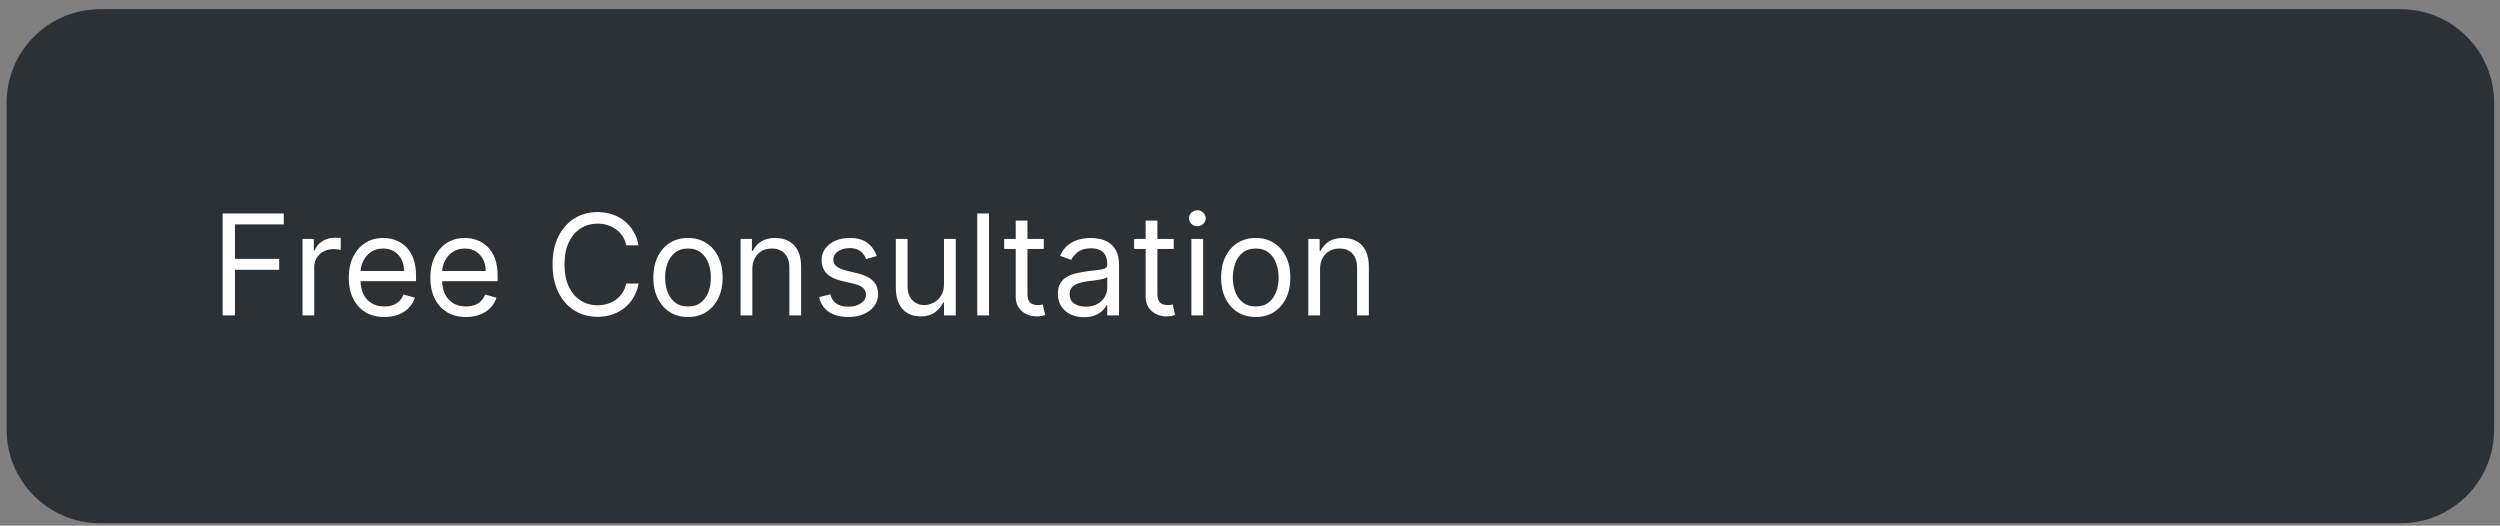 <svg width="214" height="45" viewBox="0 0 214 45" fill="none" xmlns="http://www.w3.org/2000/svg">
<rect x="0" y="0" width="214" height="45" fill="#808080" stroke="none"/>
<g clip-path="url(#clip0_21_2)">
<path d="M205.494 0.788H8.568C4.15 0.788 0.568 4.369 0.568 8.788V36.788C0.568 41.206 4.15 44.788 8.568 44.788H205.494C209.913 44.788 213.494 41.206 213.494 36.788V8.788C213.494 4.369 209.913 0.788 205.494 0.788Z" fill="#2C3136"/>
<path d="M19.057 27V18.273H24.29V19.21H20.114V22.159H23.898V23.097H20.114V27H19.057ZM25.893 27V20.454H26.865V21.443H26.933C27.052 21.119 27.268 20.857 27.581 20.655C27.893 20.453 28.245 20.352 28.637 20.352C28.711 20.352 28.804 20.354 28.914 20.357C29.025 20.359 29.109 20.364 29.166 20.369V21.392C29.132 21.384 29.054 21.371 28.931 21.354C28.812 21.334 28.686 21.324 28.552 21.324C28.234 21.324 27.95 21.391 27.7 21.524C27.453 21.655 27.257 21.837 27.112 22.07C26.97 22.3 26.899 22.562 26.899 22.858V27H25.893ZM32.903 27.136C32.272 27.136 31.728 26.997 31.271 26.719C30.816 26.438 30.466 26.046 30.218 25.543C29.974 25.037 29.852 24.449 29.852 23.778C29.852 23.108 29.974 22.517 30.218 22.006C30.466 21.491 30.809 21.091 31.25 20.804C31.693 20.514 32.21 20.369 32.801 20.369C33.142 20.369 33.478 20.426 33.811 20.54C34.143 20.653 34.446 20.838 34.718 21.094C34.991 21.347 35.209 21.682 35.37 22.099C35.532 22.517 35.613 23.031 35.613 23.642V24.068H30.568V23.199H34.591C34.591 22.829 34.517 22.5 34.369 22.21C34.224 21.921 34.017 21.692 33.747 21.524C33.48 21.357 33.164 21.273 32.801 21.273C32.4 21.273 32.054 21.372 31.761 21.571C31.471 21.767 31.248 22.023 31.092 22.338C30.936 22.653 30.858 22.991 30.858 23.352V23.932C30.858 24.426 30.943 24.845 31.113 25.189C31.287 25.53 31.527 25.79 31.834 25.969C32.14 26.145 32.497 26.233 32.903 26.233C33.167 26.233 33.406 26.196 33.619 26.122C33.835 26.046 34.021 25.932 34.177 25.781C34.334 25.628 34.454 25.438 34.539 25.21L35.511 25.483C35.409 25.812 35.237 26.102 34.995 26.352C34.754 26.599 34.456 26.793 34.1 26.932C33.745 27.068 33.346 27.136 32.903 27.136ZM39.887 27.136C39.257 27.136 38.713 26.997 38.255 26.719C37.801 26.438 37.45 26.046 37.203 25.543C36.959 25.037 36.836 24.449 36.836 23.778C36.836 23.108 36.959 22.517 37.203 22.006C37.45 21.491 37.794 21.091 38.234 20.804C38.677 20.514 39.194 20.369 39.785 20.369C40.126 20.369 40.463 20.426 40.795 20.54C41.127 20.653 41.43 20.838 41.703 21.094C41.975 21.347 42.193 21.682 42.355 22.099C42.517 22.517 42.598 23.031 42.598 23.642V24.068H37.552V23.199H41.575C41.575 22.829 41.501 22.5 41.353 22.21C41.209 21.921 41.001 21.692 40.731 21.524C40.464 21.357 40.149 21.273 39.785 21.273C39.385 21.273 39.038 21.372 38.745 21.571C38.456 21.767 38.233 22.023 38.076 22.338C37.92 22.653 37.842 22.991 37.842 23.352V23.932C37.842 24.426 37.927 24.845 38.098 25.189C38.271 25.53 38.511 25.79 38.818 25.969C39.125 26.145 39.481 26.233 39.887 26.233C40.152 26.233 40.39 26.196 40.603 26.122C40.819 26.046 41.005 25.932 41.162 25.781C41.318 25.628 41.439 25.438 41.524 25.21L42.495 25.483C42.393 25.812 42.221 26.102 41.98 26.352C41.738 26.599 41.44 26.793 41.085 26.932C40.73 27.068 40.331 27.136 39.887 27.136ZM54.662 21H53.605C53.542 20.696 53.433 20.429 53.277 20.199C53.123 19.969 52.936 19.776 52.714 19.619C52.495 19.46 52.252 19.341 51.985 19.261C51.718 19.182 51.44 19.142 51.15 19.142C50.622 19.142 50.143 19.276 49.714 19.543C49.288 19.81 48.949 20.203 48.696 20.723C48.446 21.243 48.321 21.881 48.321 22.636C48.321 23.392 48.446 24.03 48.696 24.55C48.949 25.07 49.288 25.463 49.714 25.73C50.143 25.997 50.622 26.131 51.15 26.131C51.44 26.131 51.718 26.091 51.985 26.011C52.252 25.932 52.495 25.814 52.714 25.658C52.936 25.499 53.123 25.304 53.277 25.074C53.433 24.841 53.542 24.574 53.605 24.273H54.662C54.582 24.719 54.437 25.118 54.227 25.47C54.017 25.822 53.755 26.122 53.443 26.369C53.13 26.614 52.779 26.8 52.39 26.928C52.004 27.055 51.591 27.119 51.15 27.119C50.406 27.119 49.744 26.938 49.164 26.574C48.585 26.21 48.129 25.693 47.797 25.023C47.464 24.352 47.298 23.557 47.298 22.636C47.298 21.716 47.464 20.921 47.797 20.25C48.129 19.579 48.585 19.062 49.164 18.699C49.744 18.335 50.406 18.153 51.15 18.153C51.591 18.153 52.004 18.217 52.39 18.345C52.779 18.473 53.13 18.66 53.443 18.908C53.755 19.152 54.017 19.45 54.227 19.803C54.437 20.152 54.582 20.551 54.662 21ZM58.892 27.136C58.301 27.136 57.783 26.996 57.337 26.715C56.894 26.433 56.547 26.04 56.297 25.534C56.05 25.028 55.926 24.438 55.926 23.761C55.926 23.079 56.05 22.484 56.297 21.976C56.547 21.467 56.894 21.072 57.337 20.791C57.783 20.51 58.301 20.369 58.892 20.369C59.483 20.369 60 20.51 60.443 20.791C60.889 21.072 61.236 21.467 61.483 21.976C61.733 22.484 61.858 23.079 61.858 23.761C61.858 24.438 61.733 25.028 61.483 25.534C61.236 26.04 60.889 26.433 60.443 26.715C60 26.996 59.483 27.136 58.892 27.136ZM58.892 26.233C59.341 26.233 59.71 26.118 60 25.888C60.29 25.658 60.504 25.355 60.644 24.98C60.783 24.605 60.852 24.199 60.852 23.761C60.852 23.324 60.783 22.916 60.644 22.538C60.504 22.16 60.29 21.855 60 21.622C59.71 21.389 59.341 21.273 58.892 21.273C58.443 21.273 58.074 21.389 57.784 21.622C57.494 21.855 57.28 22.16 57.141 22.538C57.001 22.916 56.932 23.324 56.932 23.761C56.932 24.199 57.001 24.605 57.141 24.98C57.28 25.355 57.494 25.658 57.784 25.888C58.074 26.118 58.443 26.233 58.892 26.233ZM64.399 23.062V27H63.393V20.454H64.365V21.477H64.45C64.603 21.145 64.836 20.878 65.149 20.676C65.461 20.472 65.865 20.369 66.359 20.369C66.802 20.369 67.19 20.46 67.522 20.642C67.855 20.821 68.113 21.094 68.298 21.46C68.483 21.824 68.575 22.284 68.575 22.841V27H67.569V22.909C67.569 22.395 67.436 21.994 67.169 21.707C66.902 21.418 66.535 21.273 66.069 21.273C65.748 21.273 65.461 21.342 65.209 21.482C64.959 21.621 64.761 21.824 64.616 22.091C64.471 22.358 64.399 22.682 64.399 23.062ZM75.049 21.921L74.146 22.176C74.089 22.026 74.005 21.879 73.894 21.737C73.786 21.592 73.638 21.473 73.451 21.379C73.263 21.285 73.023 21.239 72.731 21.239C72.33 21.239 71.996 21.331 71.729 21.516C71.465 21.697 71.333 21.929 71.333 22.21C71.333 22.46 71.424 22.658 71.606 22.803C71.788 22.947 72.072 23.068 72.458 23.165L73.43 23.403C74.015 23.546 74.451 23.763 74.738 24.055C75.025 24.345 75.168 24.719 75.168 25.176C75.168 25.551 75.06 25.886 74.844 26.182C74.631 26.477 74.333 26.71 73.95 26.881C73.566 27.051 73.12 27.136 72.612 27.136C71.944 27.136 71.391 26.991 70.954 26.702C70.516 26.412 70.239 25.989 70.123 25.432L71.077 25.193C71.168 25.546 71.34 25.81 71.593 25.986C71.849 26.162 72.183 26.25 72.594 26.25C73.063 26.25 73.435 26.151 73.711 25.952C73.989 25.75 74.129 25.509 74.129 25.227C74.129 25 74.049 24.81 73.89 24.656C73.731 24.5 73.487 24.384 73.157 24.307L72.066 24.051C71.467 23.909 71.026 23.689 70.745 23.391C70.467 23.09 70.327 22.713 70.327 22.261C70.327 21.892 70.431 21.565 70.638 21.281C70.849 20.997 71.134 20.774 71.495 20.612C71.859 20.45 72.271 20.369 72.731 20.369C73.379 20.369 73.887 20.511 74.256 20.796C74.629 21.079 74.893 21.454 75.049 21.921ZM80.807 24.324V20.454H81.813V27H80.807V25.892H80.739C80.586 26.224 80.347 26.507 80.023 26.74C79.699 26.97 79.29 27.085 78.796 27.085C78.387 27.085 78.023 26.996 77.705 26.817C77.387 26.635 77.137 26.362 76.955 25.999C76.773 25.632 76.682 25.171 76.682 24.614V20.454H77.688V24.546C77.688 25.023 77.821 25.403 78.088 25.688C78.358 25.972 78.702 26.114 79.12 26.114C79.37 26.114 79.624 26.05 79.882 25.922C80.144 25.794 80.363 25.598 80.539 25.334C80.718 25.07 80.807 24.733 80.807 24.324ZM84.66 18.273V27H83.655V18.273H84.66ZM89.349 20.454V21.307H85.957V20.454H89.349ZM86.946 18.886H87.951V25.125C87.951 25.409 87.993 25.622 88.075 25.764C88.16 25.903 88.268 25.997 88.399 26.046C88.532 26.091 88.673 26.114 88.821 26.114C88.931 26.114 89.022 26.108 89.093 26.097C89.164 26.082 89.221 26.071 89.264 26.062L89.468 26.966C89.4 26.991 89.305 27.017 89.183 27.043C89.061 27.071 88.906 27.085 88.718 27.085C88.434 27.085 88.156 27.024 87.883 26.902C87.613 26.78 87.389 26.594 87.21 26.344C87.034 26.094 86.946 25.778 86.946 25.398V18.886ZM92.788 27.153C92.373 27.153 91.997 27.075 91.659 26.919C91.321 26.76 91.052 26.531 90.853 26.233C90.654 25.932 90.555 25.568 90.555 25.142C90.555 24.767 90.629 24.463 90.777 24.23C90.924 23.994 91.122 23.81 91.369 23.676C91.616 23.543 91.889 23.443 92.187 23.378C92.488 23.31 92.791 23.256 93.095 23.216C93.493 23.165 93.815 23.126 94.062 23.101C94.312 23.072 94.494 23.026 94.608 22.96C94.724 22.895 94.782 22.781 94.782 22.619V22.585C94.782 22.165 94.667 21.838 94.437 21.605C94.21 21.372 93.865 21.256 93.402 21.256C92.921 21.256 92.545 21.361 92.272 21.571C92 21.781 91.808 22.006 91.697 22.244L90.743 21.903C90.913 21.506 91.14 21.196 91.424 20.974C91.711 20.75 92.024 20.594 92.362 20.506C92.703 20.415 93.038 20.369 93.368 20.369C93.578 20.369 93.819 20.395 94.092 20.446C94.368 20.494 94.633 20.595 94.889 20.749C95.147 20.902 95.362 21.134 95.532 21.443C95.703 21.753 95.788 22.168 95.788 22.688V27H94.782V26.114H94.731C94.663 26.256 94.549 26.408 94.39 26.57C94.231 26.732 94.019 26.869 93.755 26.983C93.491 27.097 93.169 27.153 92.788 27.153ZM92.941 26.25C93.339 26.25 93.674 26.172 93.947 26.016C94.223 25.859 94.43 25.658 94.569 25.41C94.711 25.163 94.782 24.903 94.782 24.631V23.71C94.74 23.761 94.646 23.808 94.501 23.851C94.359 23.891 94.194 23.926 94.007 23.957C93.822 23.986 93.642 24.011 93.466 24.034C93.292 24.054 93.152 24.071 93.044 24.085C92.782 24.119 92.538 24.175 92.311 24.251C92.086 24.325 91.904 24.438 91.765 24.588C91.629 24.736 91.561 24.938 91.561 25.193C91.561 25.543 91.69 25.807 91.948 25.986C92.21 26.162 92.541 26.25 92.941 26.25ZM100.47 20.454V21.307H97.078V20.454H100.47ZM98.067 18.886H99.072V25.125C99.072 25.409 99.114 25.622 99.196 25.764C99.281 25.903 99.389 25.997 99.52 26.046C99.653 26.091 99.794 26.114 99.942 26.114C100.053 26.114 100.143 26.108 100.214 26.097C100.286 26.082 100.342 26.071 100.385 26.062L100.589 26.966C100.521 26.991 100.426 27.017 100.304 27.043C100.182 27.071 100.027 27.085 99.84 27.085C99.555 27.085 99.277 27.024 99.004 26.902C98.734 26.78 98.51 26.594 98.331 26.344C98.155 26.094 98.067 25.778 98.067 25.398V18.886ZM101.983 27V20.454H102.989V27H101.983ZM102.494 19.364C102.298 19.364 102.129 19.297 101.987 19.163C101.848 19.03 101.778 18.869 101.778 18.682C101.778 18.494 101.848 18.334 101.987 18.2C102.129 18.067 102.298 18 102.494 18C102.69 18 102.858 18.067 102.997 18.2C103.139 18.334 103.21 18.494 103.21 18.682C103.21 18.869 103.139 19.03 102.997 19.163C102.858 19.297 102.69 19.364 102.494 19.364ZM107.49 27.136C106.899 27.136 106.38 26.996 105.934 26.715C105.491 26.433 105.145 26.04 104.895 25.534C104.647 25.028 104.524 24.438 104.524 23.761C104.524 23.079 104.647 22.484 104.895 21.976C105.145 21.467 105.491 21.072 105.934 20.791C106.38 20.51 106.899 20.369 107.49 20.369C108.081 20.369 108.598 20.51 109.041 20.791C109.487 21.072 109.833 21.467 110.081 21.976C110.331 22.484 110.456 23.079 110.456 23.761C110.456 24.438 110.331 25.028 110.081 25.534C109.833 26.04 109.487 26.433 109.041 26.715C108.598 26.996 108.081 27.136 107.49 27.136ZM107.49 26.233C107.939 26.233 108.308 26.118 108.598 25.888C108.887 25.658 109.102 25.355 109.241 24.98C109.38 24.605 109.45 24.199 109.45 23.761C109.45 23.324 109.38 22.916 109.241 22.538C109.102 22.16 108.887 21.855 108.598 21.622C108.308 21.389 107.939 21.273 107.49 21.273C107.041 21.273 106.672 21.389 106.382 21.622C106.092 21.855 105.877 22.16 105.738 22.538C105.599 22.916 105.529 23.324 105.529 23.761C105.529 24.199 105.599 24.605 105.738 24.98C105.877 25.355 106.092 25.658 106.382 25.888C106.672 26.118 107.041 26.233 107.49 26.233ZM112.996 23.062V27H111.991V20.454H112.962V21.477H113.048C113.201 21.145 113.434 20.878 113.746 20.676C114.059 20.472 114.462 20.369 114.957 20.369C115.4 20.369 115.788 20.46 116.12 20.642C116.452 20.821 116.711 21.094 116.896 21.46C117.08 21.824 117.173 22.284 117.173 22.841V27H116.167V22.909C116.167 22.395 116.033 21.994 115.766 21.707C115.499 21.418 115.133 21.273 114.667 21.273C114.346 21.273 114.059 21.342 113.806 21.482C113.556 21.621 113.359 21.824 113.214 22.091C113.069 22.358 112.996 22.682 112.996 23.062Z" fill="white"/>
</g>
<defs>
<clipPath id="clip0_21_2">
<rect width="214" height="45" fill="white"/>
</clipPath>
</defs>
</svg>
